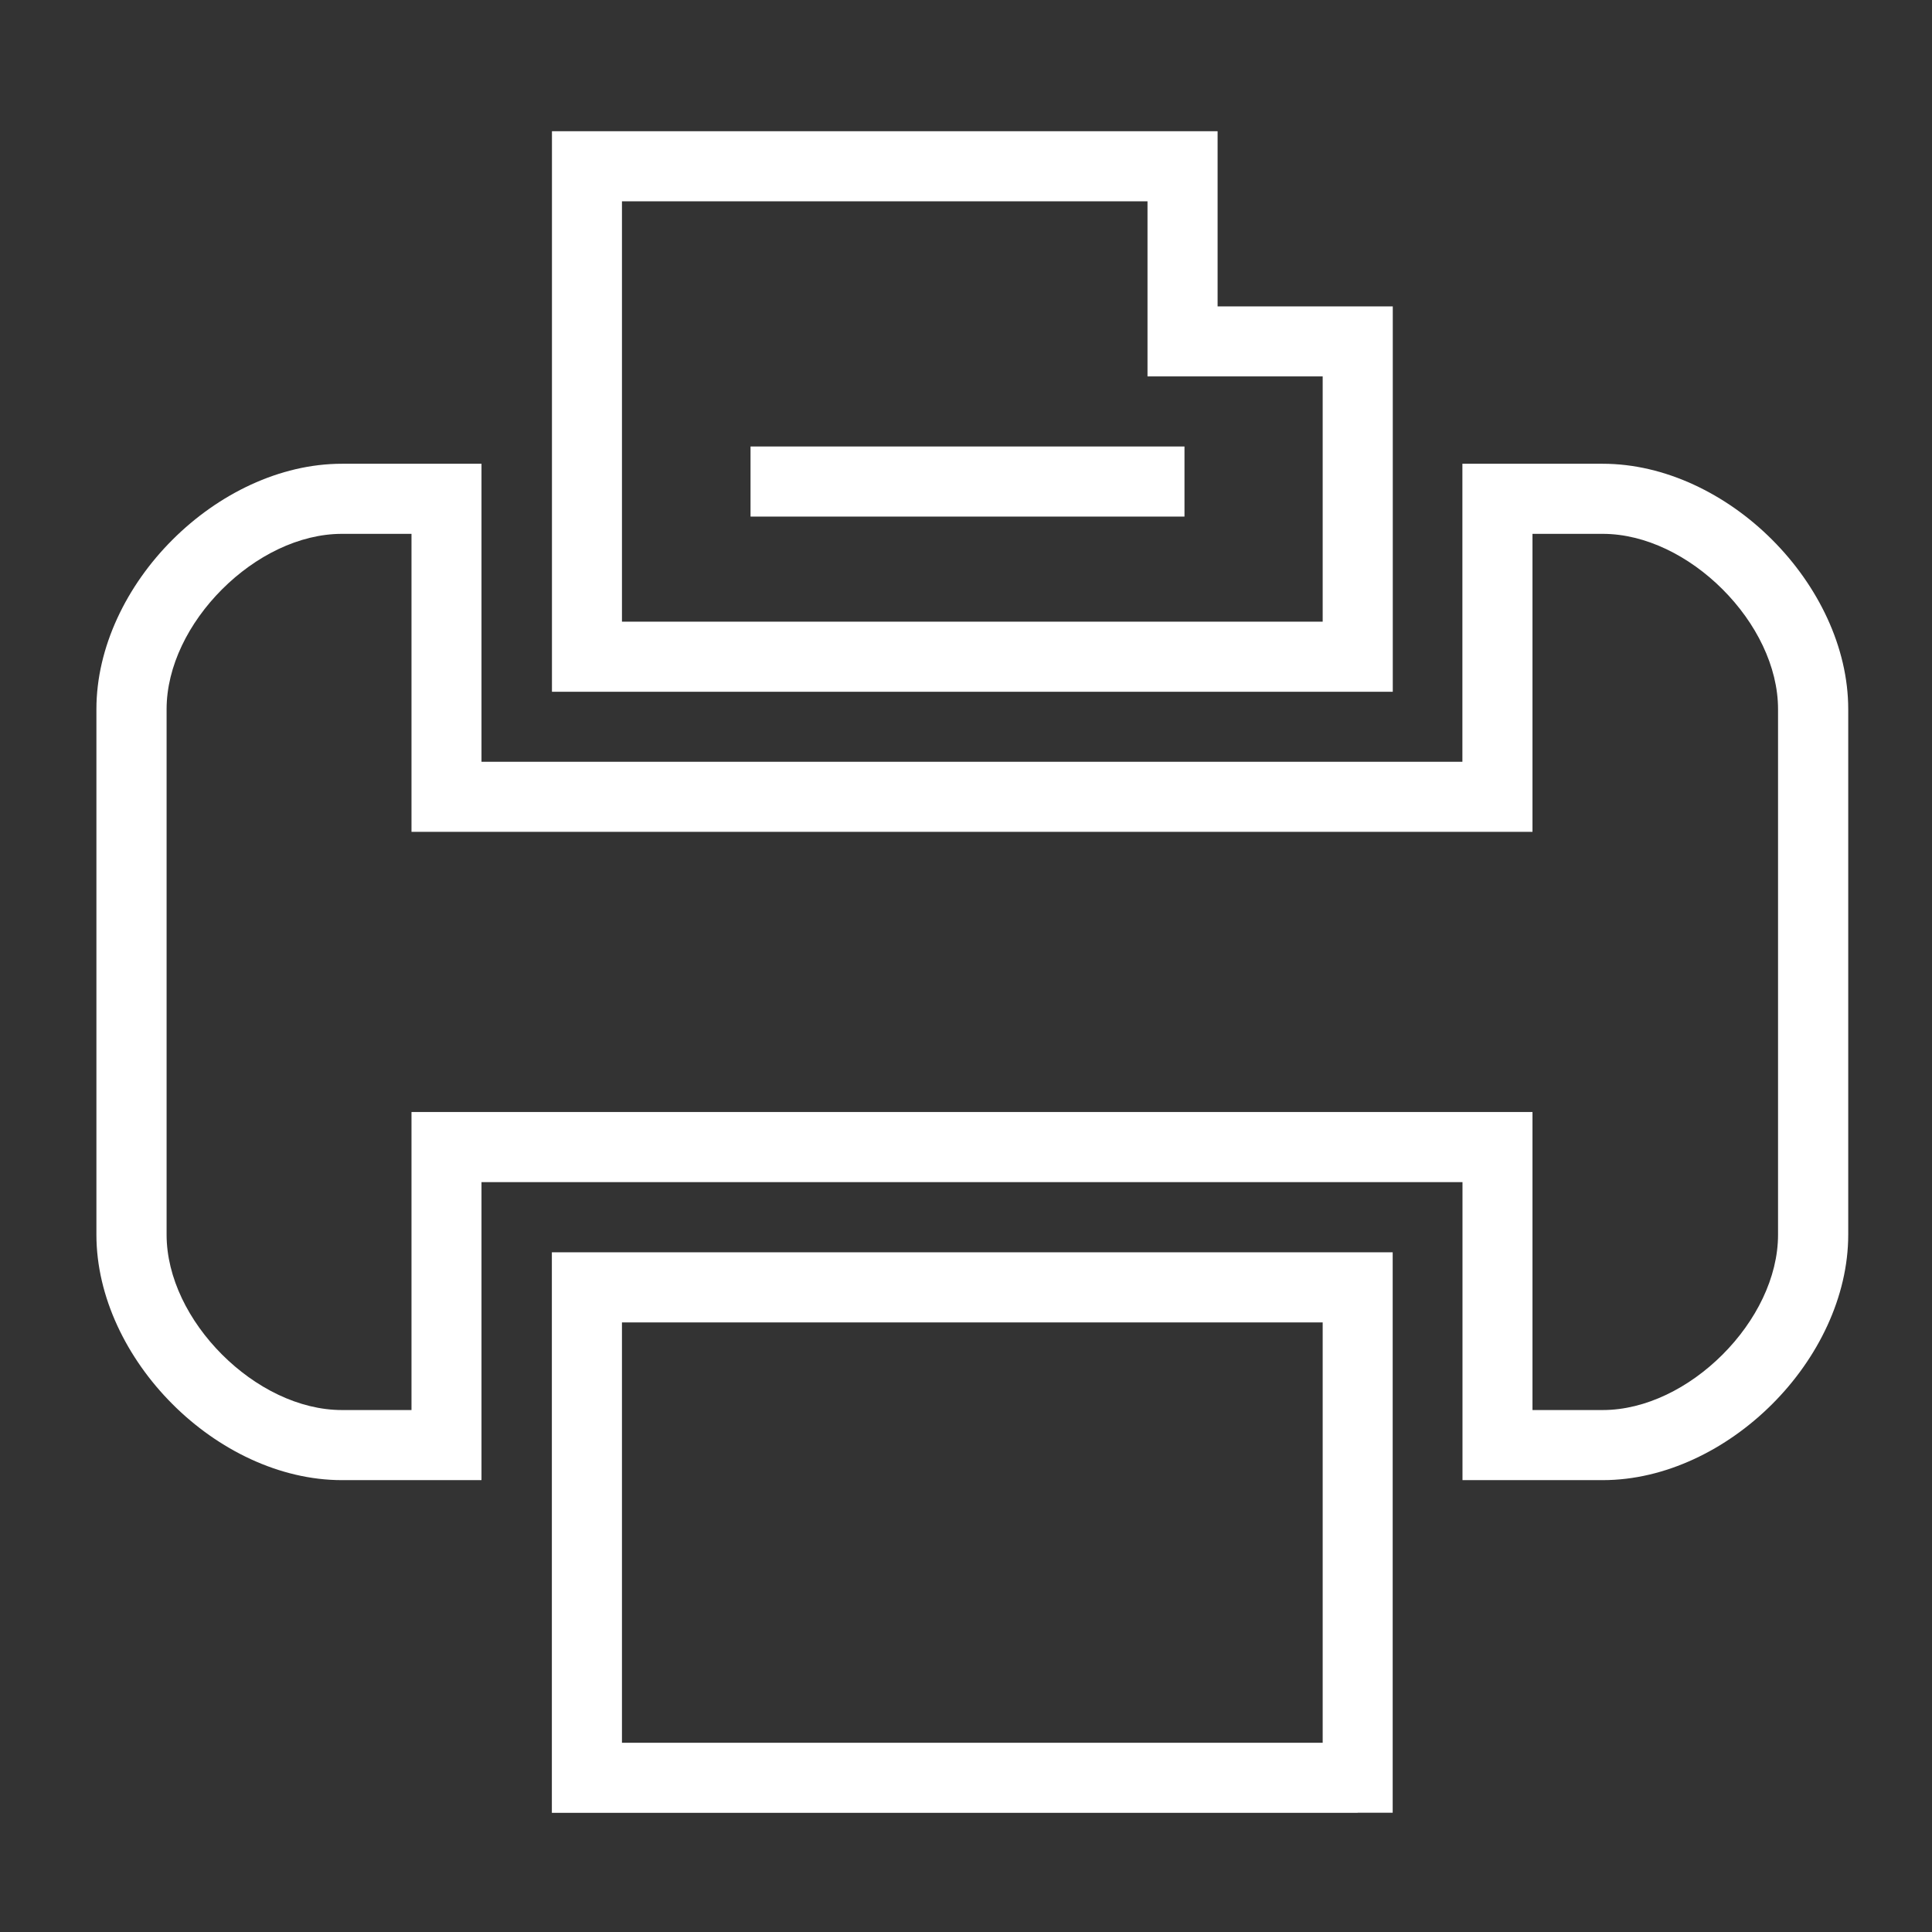 <?xml version="1.0" encoding="UTF-8"?>
<svg xmlns="http://www.w3.org/2000/svg" version="1.1" viewBox="0 0 2048 2048">
  <rect x="0" y="0" width="2048" height="2048" fill="#333333" stroke="none"/>
  <defs>
    <style>
      .st0 {
        fill: #fff;
      }

      .st1 {
        display: none;
        fill: none;
      }
    </style>
  </defs>
  <g id="Layer_1" image-rendering="optimizeQuality" shape-rendering="geometricPrecision" text-rendering="geometricPrecision">
    <g id="Layer_x5F_1">
      <g id="_198405080">
        <path id="_198405272" class="st1" d="M0,0H2048V2048H0V0Z"></path>
        <g>
          <path id="_198406952" class="st0" d="M1698.9,565.9h-74.4v315.9h-37.1s-1114.1,0-1114.1,0h-37.1s0-37.1,0-37.1v-278.8h-73.7c-45.5,0-91.8,23.5-127.1,58.8-35.3,35.3-58.8,81.6-58.8,127.1v557c0,45.5,23.5,91.8,58.8,127.1,35.3,35.3,81.6,58.8,127.1,58.8h73.7v-315.9h1188.3v315.9h74.4c45.5,0,91.8-23.5,127.1-58.8,35.3-35.3,58.8-81.6,58.8-127.1v-557c0-45.5-23.5-91.8-58.8-127.1-35.3-35.3-81.6-58.8-127.1-58.8h0ZM1587.4,491.6h111.6c66,0,131.3,32.2,179.6,80.6,48.4,48.4,80.6,113.6,80.6,179.6v557c0,66-32.2,131.3-80.6,179.6-48.4,48.4-113.6,80.6-179.6,80.6h-148.7v-315.9H510.4v315.9h-148c-66,0-131.3-32.2-179.6-80.6-48.4-48.4-80.6-113.6-80.6-179.6v-557c0-66,32.2-131.3,80.6-179.6,48.4-48.4,113.6-80.6,179.6-80.6h148v315.9h1039.8v-315.9h37.1,0Z"></path>
          <path id="_198406160" class="st0" d="M1402.1,399h-185.7v-185.6h-557.1v445.6h742.8v-260h0ZM1290.7,324.8h185.7v408.5h-891.3V139.1h705.6v185.6h0Z"></path>
          <path id="_198405032" class="st0" d="M659.3,1847.4h742.8v-445.6h-742.8v445.6ZM1439.2,1921.7h-854.2v-594.2h37.1s817.1,0,817.1,0h37.1s0,37.1,0,37.1v557h-37.1Z"></path>
          <path id="_198407192" class="st0" d="M1255.6,547.6h-460v-74.3h460v74.3Z"></path>
        </g>
        <path id="_198407528" class="st1" d="M256,256h1536v1536H256V256Z"></path>
      </g>
    </g>
  </g>
</svg>
